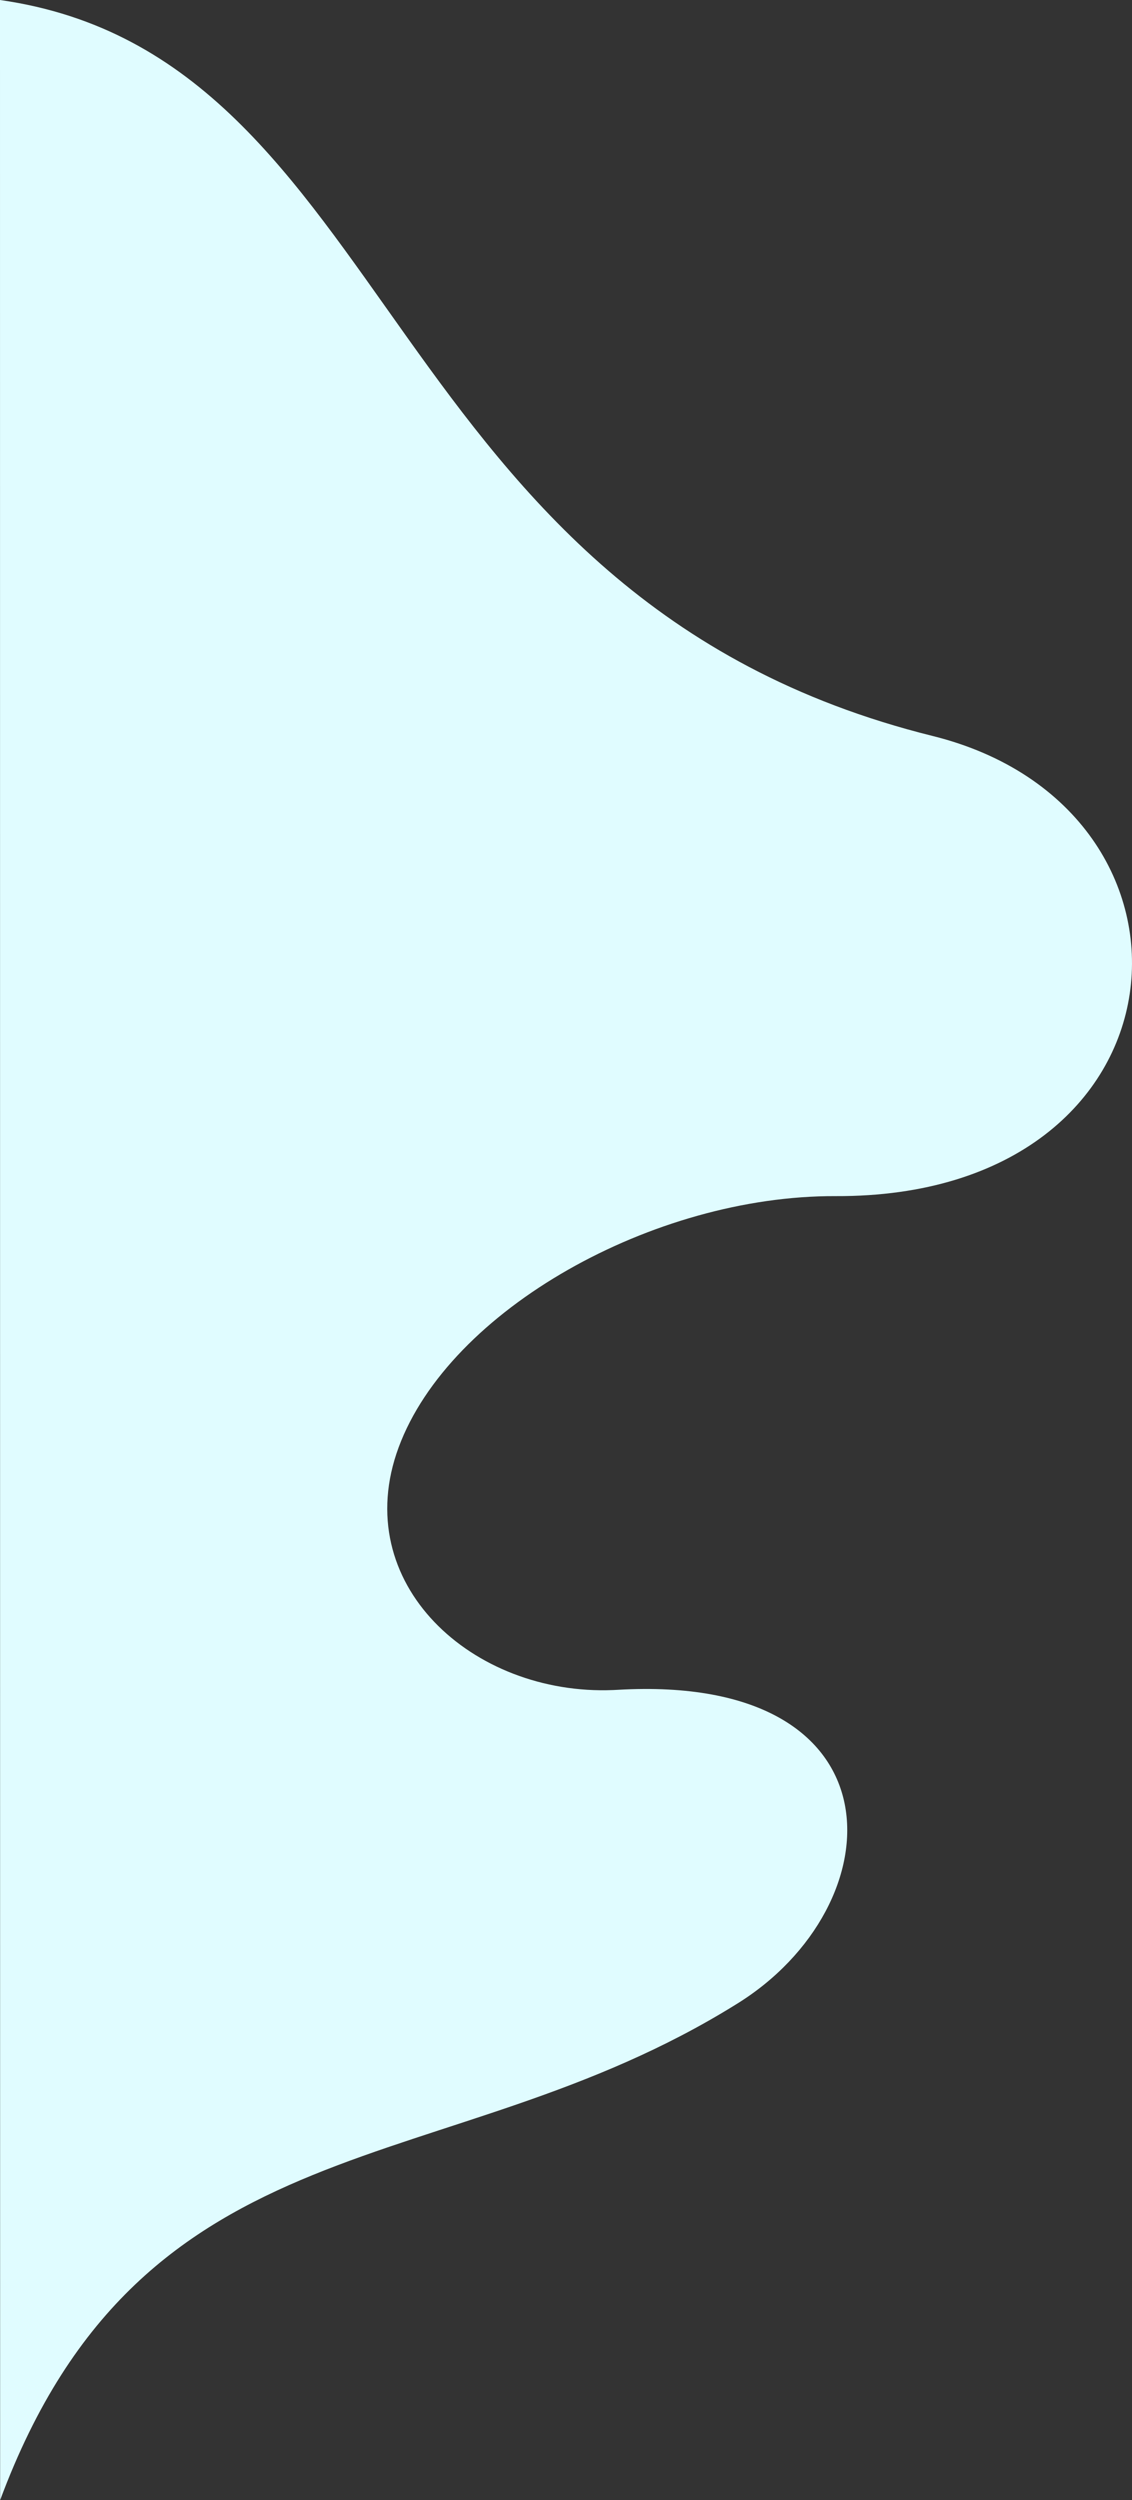 <?xml version="1.0" encoding="UTF-8"?>
<svg width="398px" height="879px" viewBox="0 0 398 879" version="1.1" xmlns="http://www.w3.org/2000/svg" xmlns:xlink="http://www.w3.org/1999/xlink">
    <rect x="0" y="0" width="398" height="879" fill="#333333" stroke="none"/>
    <g id="Page-1" stroke="none" stroke-width="1" fill="none" fill-rule="evenodd">
        <g id="Advanced-skin-care---D" transform="translate(0, -625)" fill="#E0FCFF">
            <path d="M70.153,883.737 C-33.202,909.422 -22.772,1046.028 104.217,1045.529 C168.273,1045.277 239.944,1085.48 257.831,1133.838 C275.539,1181.713 231.877,1221.225 182.383,1219.181 L180.882,1219.106 C79.775,1213.223 82.882,1295.132 139.252,1329.721 C241.625,1393.399 347.359,1367.847 397.955,1504 L398,625 C257.831,645.014 265.628,835.16 70.153,883.737 Z" id="Path-2" transform="translate(199, 1064.5) scale(-1, 1) translate(-199, -1064.5) "></path>
        </g>
    </g>
</svg>